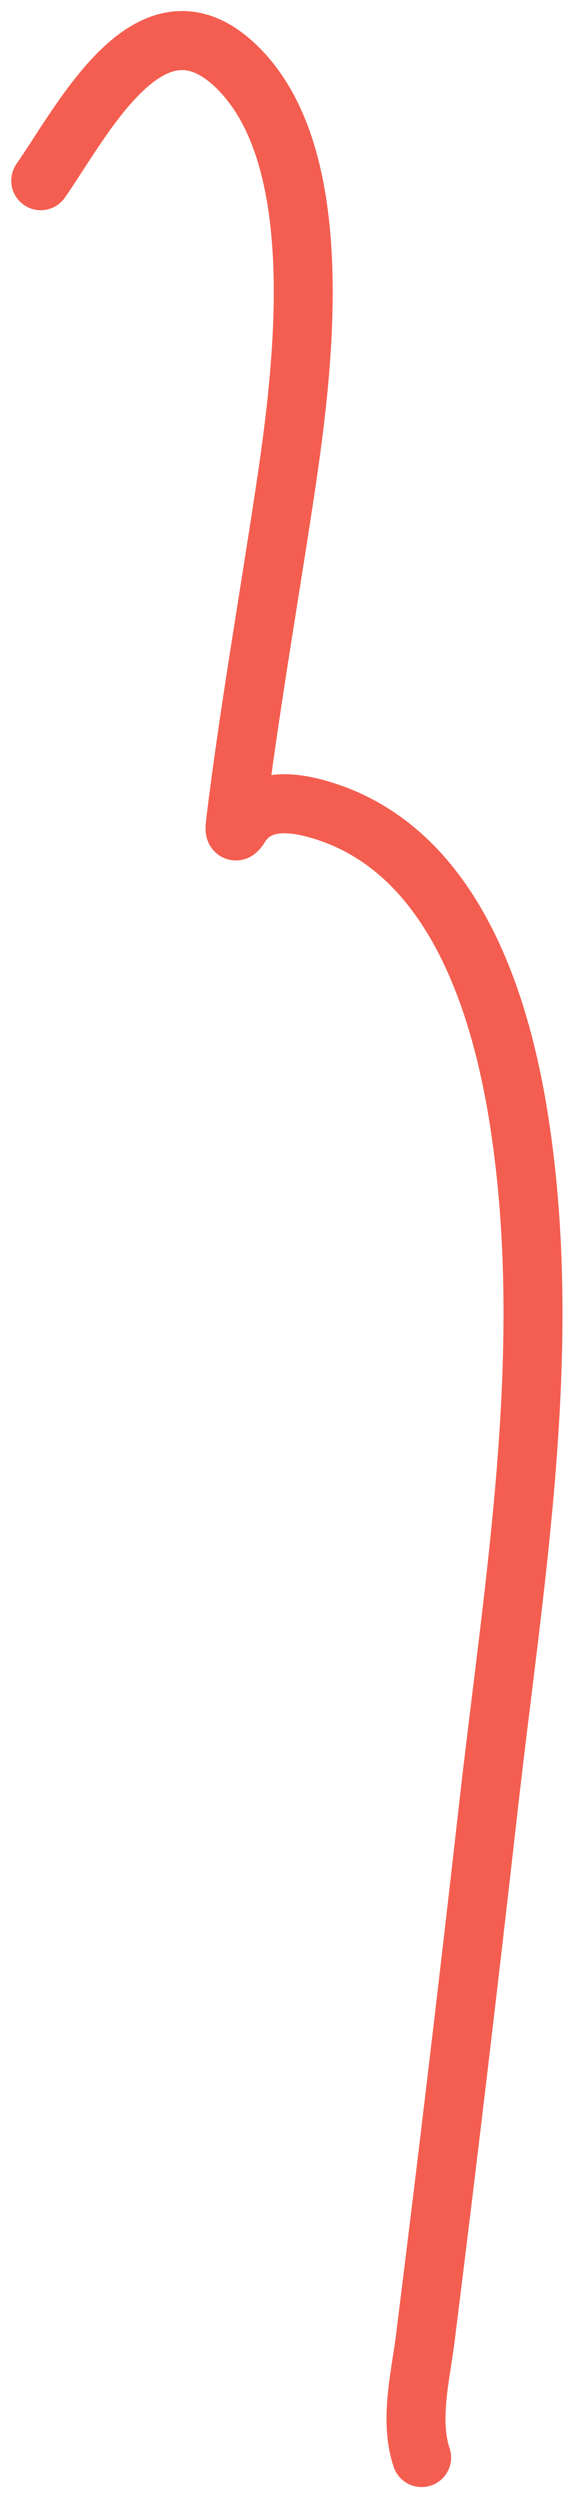 <?xml version="1.0" encoding="UTF-8"?> <svg xmlns="http://www.w3.org/2000/svg" width="29" height="127" viewBox="0 0 29 127" fill="none"> <path d="M2.072 9.179C4.285 5.999 7.775 -0.978 12.189 3.54C16.851 8.312 15.37 19.204 14.479 25.107C13.64 30.661 12.67 36.175 11.984 41.752C11.925 42.231 11.945 42.393 12.223 41.957C13.071 40.624 14.636 40.685 16.051 41.068C22.994 42.949 25.486 50.84 26.441 57.132C28.19 68.651 26.146 80.322 24.852 91.772C23.834 100.785 22.764 109.776 21.639 118.774C21.398 120.705 20.817 122.937 21.451 124.841" stroke="#F45E50" stroke-width="3" stroke-linecap="round"></path> </svg> 